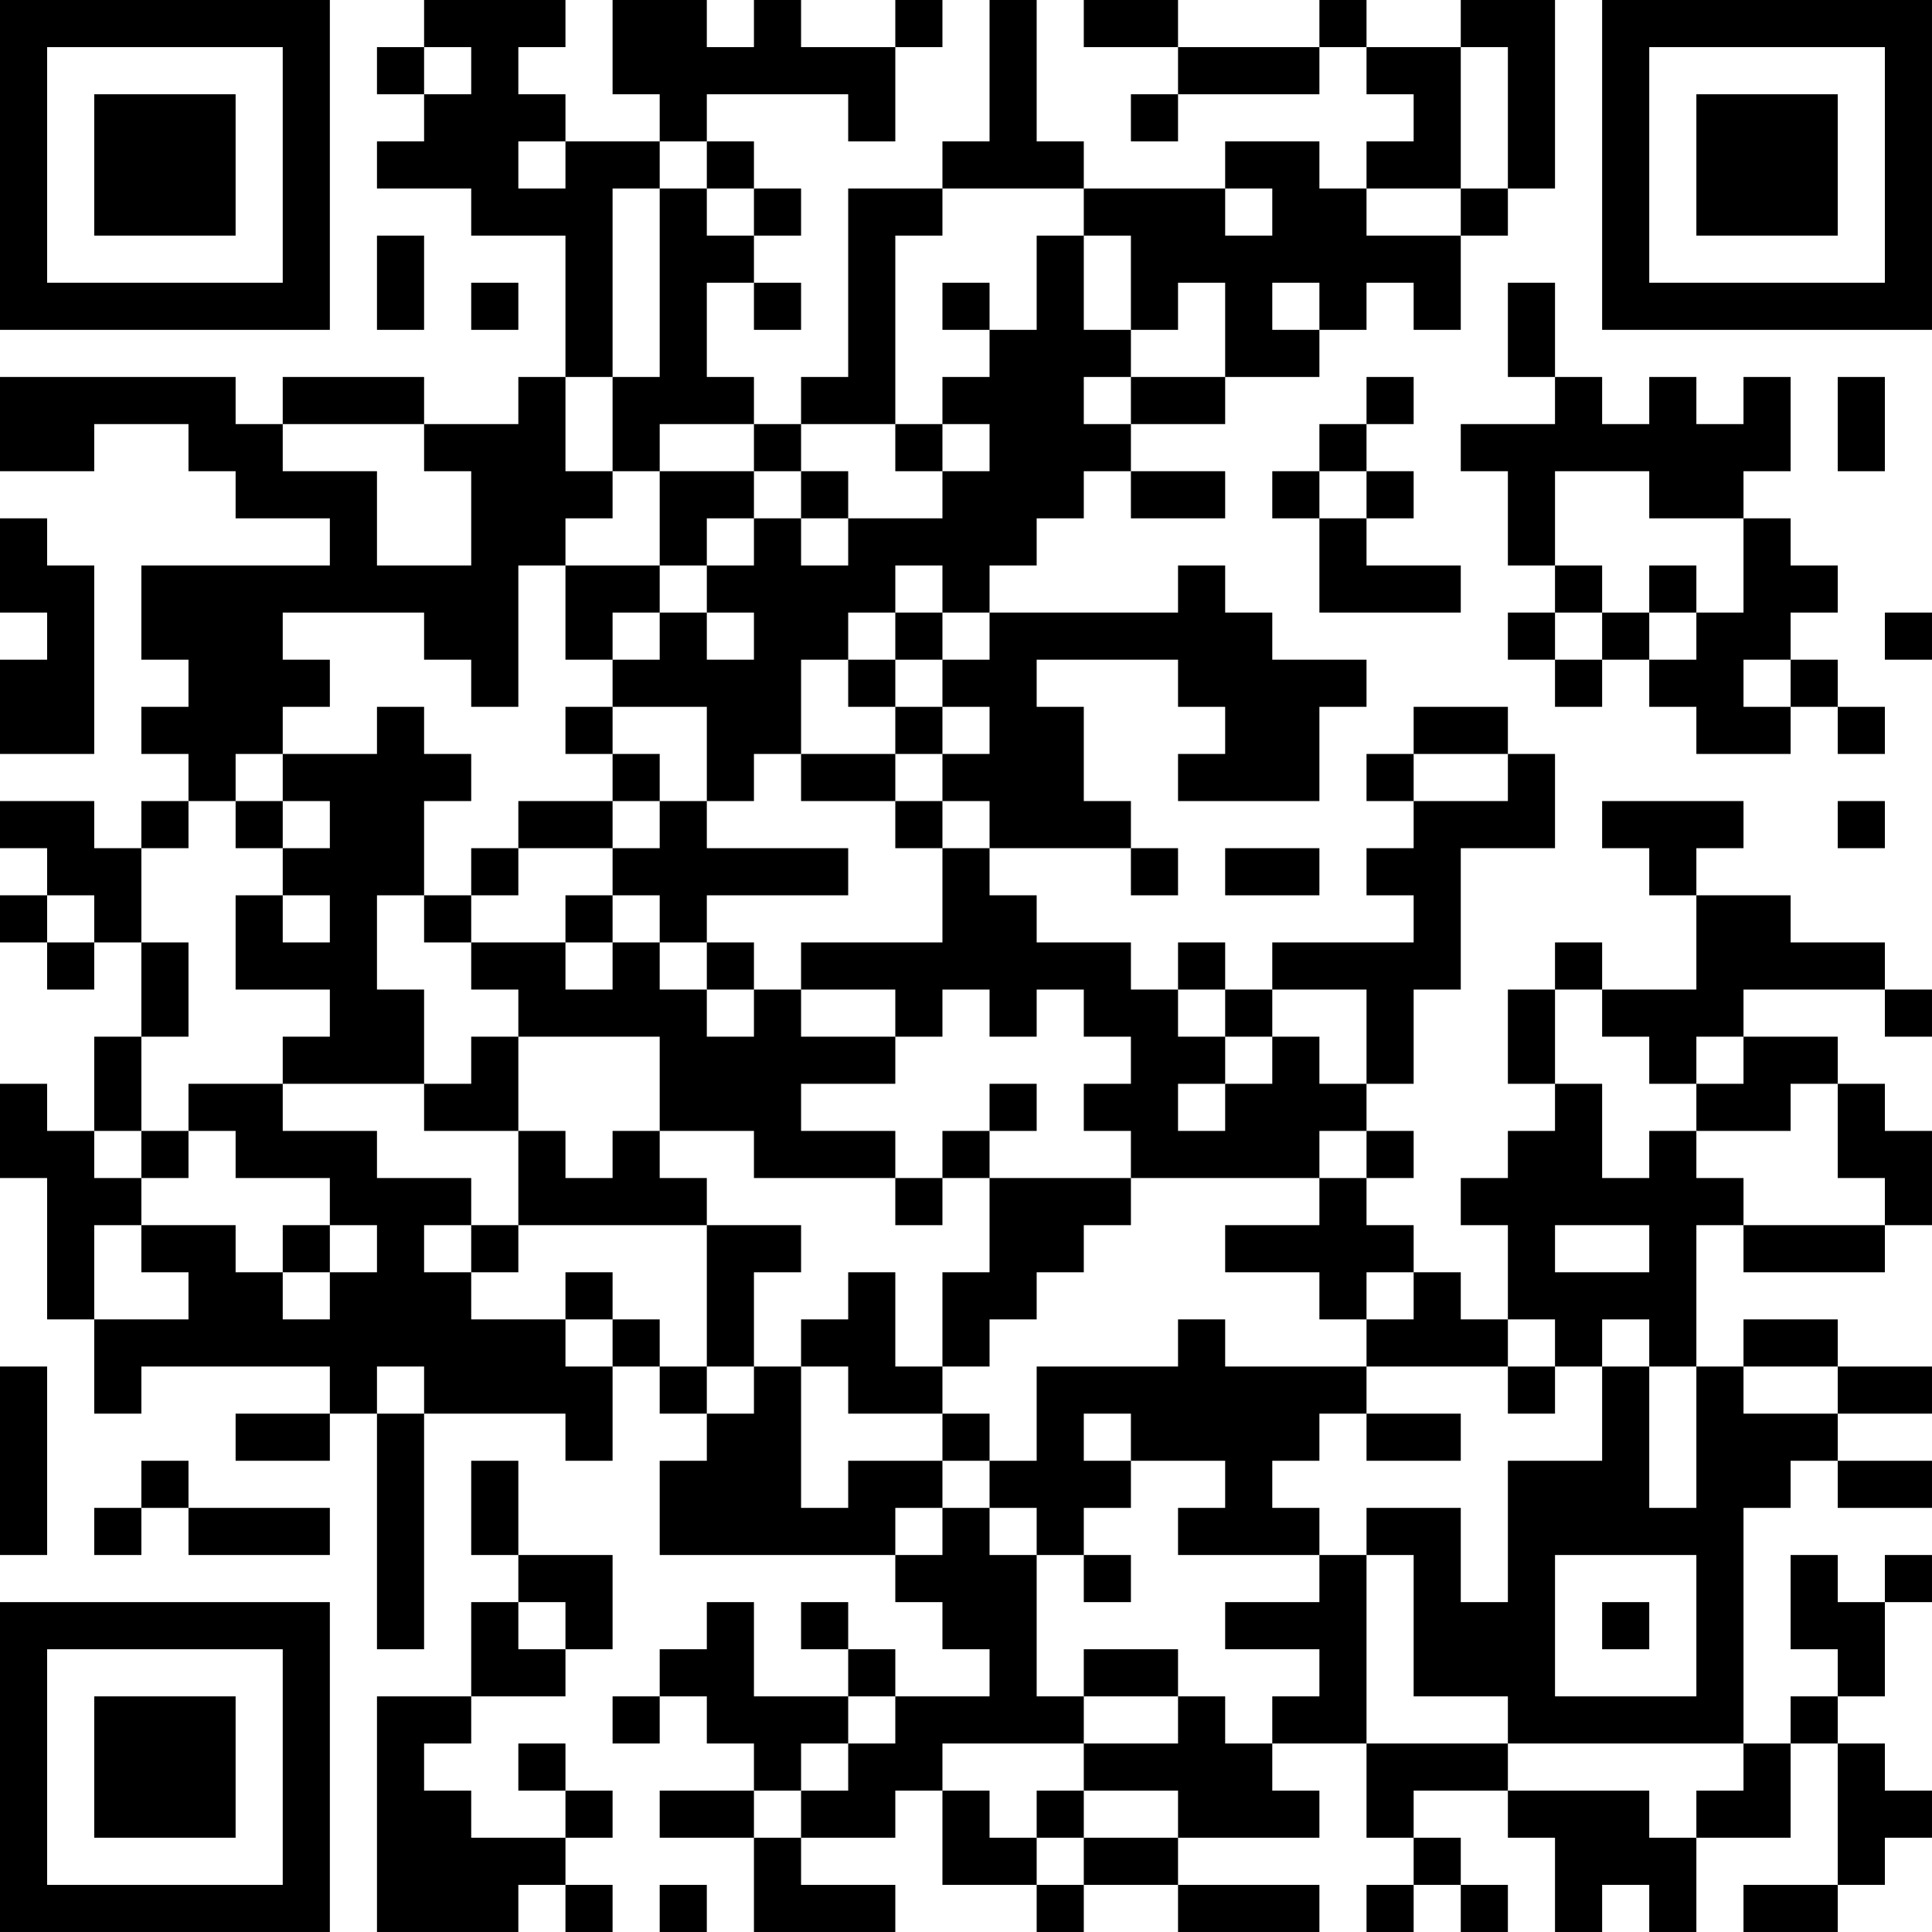 <?xml version="1.0" encoding="UTF-8"?>
<svg xmlns="http://www.w3.org/2000/svg" version="1.1" width="300" height="300" viewBox="0 0 300 300"><rect x="0" y="0" width="300" height="300" fill="#ffffff"/><g transform="scale(7.317)"><g transform="translate(0,0)"><path fill-rule="evenodd" d="M9 0L9 1L8 1L8 2L9 2L9 3L8 3L8 4L10 4L10 5L12 5L12 8L11 8L11 9L9 9L9 8L6 8L6 9L5 9L5 8L0 8L0 10L2 10L2 9L4 9L4 10L5 10L5 11L7 11L7 12L3 12L3 14L4 14L4 15L3 15L3 16L4 16L4 17L3 17L3 18L2 18L2 17L0 17L0 18L1 18L1 19L0 19L0 20L1 20L1 21L2 21L2 20L3 20L3 22L2 22L2 24L1 24L1 23L0 23L0 25L1 25L1 28L2 28L2 30L3 30L3 29L7 29L7 30L5 30L5 31L7 31L7 30L8 30L8 35L9 35L9 30L12 30L12 31L13 31L13 29L14 29L14 30L15 30L15 31L14 31L14 33L19 33L19 34L20 34L20 35L21 35L21 36L19 36L19 35L18 35L18 34L17 34L17 35L18 35L18 36L16 36L16 34L15 34L15 35L14 35L14 36L13 36L13 37L14 37L14 36L15 36L15 37L16 37L16 38L14 38L14 39L16 39L16 41L19 41L19 40L17 40L17 39L19 39L19 38L20 38L20 40L22 40L22 41L23 41L23 40L25 40L25 41L28 41L28 40L25 40L25 39L28 39L28 38L27 38L27 37L29 37L29 39L30 39L30 40L29 40L29 41L30 41L30 40L31 40L31 41L32 41L32 40L31 40L31 39L30 39L30 38L32 38L32 39L33 39L33 41L34 41L34 40L35 40L35 41L36 41L36 39L38 39L38 37L39 37L39 40L37 40L37 41L39 41L39 40L40 40L40 39L41 39L41 38L40 38L40 37L39 37L39 36L40 36L40 34L41 34L41 33L40 33L40 34L39 34L39 33L38 33L38 35L39 35L39 36L38 36L38 37L37 37L37 32L38 32L38 31L39 31L39 32L41 32L41 31L39 31L39 30L41 30L41 29L39 29L39 28L37 28L37 29L36 29L36 26L37 26L37 27L40 27L40 26L41 26L41 24L40 24L40 23L39 23L39 22L37 22L37 21L40 21L40 22L41 22L41 21L40 21L40 20L38 20L38 19L36 19L36 18L37 18L37 17L34 17L34 18L35 18L35 19L36 19L36 21L34 21L34 20L33 20L33 21L32 21L32 23L33 23L33 24L32 24L32 25L31 25L31 26L32 26L32 28L31 28L31 27L30 27L30 26L29 26L29 25L30 25L30 24L29 24L29 23L30 23L30 21L31 21L31 18L33 18L33 16L32 16L32 15L30 15L30 16L29 16L29 17L30 17L30 18L29 18L29 19L30 19L30 20L27 20L27 21L26 21L26 20L25 20L25 21L24 21L24 20L22 20L22 19L21 19L21 18L24 18L24 19L25 19L25 18L24 18L24 17L23 17L23 15L22 15L22 14L25 14L25 15L26 15L26 16L25 16L25 17L28 17L28 15L29 15L29 14L27 14L27 13L26 13L26 12L25 12L25 13L21 13L21 12L22 12L22 11L23 11L23 10L24 10L24 11L26 11L26 10L24 10L24 9L26 9L26 8L28 8L28 7L29 7L29 6L30 6L30 7L31 7L31 5L32 5L32 4L33 4L33 0L31 0L31 1L29 1L29 0L28 0L28 1L25 1L25 0L23 0L23 1L25 1L25 2L24 2L24 3L25 3L25 2L28 2L28 1L29 1L29 2L30 2L30 3L29 3L29 4L28 4L28 3L26 3L26 4L23 4L23 3L22 3L22 0L21 0L21 3L20 3L20 4L18 4L18 8L17 8L17 9L16 9L16 8L15 8L15 6L16 6L16 7L17 7L17 6L16 6L16 5L17 5L17 4L16 4L16 3L15 3L15 2L18 2L18 3L19 3L19 1L20 1L20 0L19 0L19 1L17 1L17 0L16 0L16 1L15 1L15 0L13 0L13 2L14 2L14 3L12 3L12 2L11 2L11 1L12 1L12 0ZM9 1L9 2L10 2L10 1ZM31 1L31 4L29 4L29 5L31 5L31 4L32 4L32 1ZM11 3L11 4L12 4L12 3ZM14 3L14 4L13 4L13 8L12 8L12 10L13 10L13 11L12 11L12 12L11 12L11 15L10 15L10 14L9 14L9 13L6 13L6 14L7 14L7 15L6 15L6 16L5 16L5 17L4 17L4 18L3 18L3 20L4 20L4 22L3 22L3 24L2 24L2 25L3 25L3 26L2 26L2 28L4 28L4 27L3 27L3 26L5 26L5 27L6 27L6 28L7 28L7 27L8 27L8 26L7 26L7 25L5 25L5 24L4 24L4 23L6 23L6 24L8 24L8 25L10 25L10 26L9 26L9 27L10 27L10 28L12 28L12 29L13 29L13 28L14 28L14 29L15 29L15 30L16 30L16 29L17 29L17 32L18 32L18 31L20 31L20 32L19 32L19 33L20 33L20 32L21 32L21 33L22 33L22 36L23 36L23 37L20 37L20 38L21 38L21 39L22 39L22 40L23 40L23 39L25 39L25 38L23 38L23 37L25 37L25 36L26 36L26 37L27 37L27 36L28 36L28 35L26 35L26 34L28 34L28 33L29 33L29 37L32 37L32 38L35 38L35 39L36 39L36 38L37 38L37 37L32 37L32 36L30 36L30 33L29 33L29 32L31 32L31 34L32 34L32 31L34 31L34 29L35 29L35 32L36 32L36 29L35 29L35 28L34 28L34 29L33 29L33 28L32 28L32 29L29 29L29 28L30 28L30 27L29 27L29 28L28 28L28 27L26 27L26 26L28 26L28 25L29 25L29 24L28 24L28 25L24 25L24 24L23 24L23 23L24 23L24 22L23 22L23 21L22 21L22 22L21 22L21 21L20 21L20 22L19 22L19 21L17 21L17 20L20 20L20 18L21 18L21 17L20 17L20 16L21 16L21 15L20 15L20 14L21 14L21 13L20 13L20 12L19 12L19 13L18 13L18 14L17 14L17 16L16 16L16 17L15 17L15 15L13 15L13 14L14 14L14 13L15 13L15 14L16 14L16 13L15 13L15 12L16 12L16 11L17 11L17 12L18 12L18 11L20 11L20 10L21 10L21 9L20 9L20 8L21 8L21 7L22 7L22 5L23 5L23 7L24 7L24 8L23 8L23 9L24 9L24 8L26 8L26 6L25 6L25 7L24 7L24 5L23 5L23 4L20 4L20 5L19 5L19 9L17 9L17 10L16 10L16 9L14 9L14 10L13 10L13 8L14 8L14 4L15 4L15 5L16 5L16 4L15 4L15 3ZM26 4L26 5L27 5L27 4ZM8 5L8 7L9 7L9 5ZM10 6L10 7L11 7L11 6ZM20 6L20 7L21 7L21 6ZM27 6L27 7L28 7L28 6ZM32 6L32 8L33 8L33 9L31 9L31 10L32 10L32 12L33 12L33 13L32 13L32 14L33 14L33 15L34 15L34 14L35 14L35 15L36 15L36 16L38 16L38 15L39 15L39 16L40 16L40 15L39 15L39 14L38 14L38 13L39 13L39 12L38 12L38 11L37 11L37 10L38 10L38 8L37 8L37 9L36 9L36 8L35 8L35 9L34 9L34 8L33 8L33 6ZM29 8L29 9L28 9L28 10L27 10L27 11L28 11L28 13L31 13L31 12L29 12L29 11L30 11L30 10L29 10L29 9L30 9L30 8ZM39 8L39 10L40 10L40 8ZM6 9L6 10L8 10L8 12L10 12L10 10L9 10L9 9ZM19 9L19 10L20 10L20 9ZM14 10L14 12L12 12L12 14L13 14L13 13L14 13L14 12L15 12L15 11L16 11L16 10ZM17 10L17 11L18 11L18 10ZM28 10L28 11L29 11L29 10ZM33 10L33 12L34 12L34 13L33 13L33 14L34 14L34 13L35 13L35 14L36 14L36 13L37 13L37 11L35 11L35 10ZM0 11L0 13L1 13L1 14L0 14L0 16L2 16L2 12L1 12L1 11ZM35 12L35 13L36 13L36 12ZM19 13L19 14L18 14L18 15L19 15L19 16L17 16L17 17L19 17L19 18L20 18L20 17L19 17L19 16L20 16L20 15L19 15L19 14L20 14L20 13ZM40 13L40 14L41 14L41 13ZM37 14L37 15L38 15L38 14ZM8 15L8 16L6 16L6 17L5 17L5 18L6 18L6 19L5 19L5 21L7 21L7 22L6 22L6 23L9 23L9 24L11 24L11 26L10 26L10 27L11 27L11 26L15 26L15 29L16 29L16 27L17 27L17 26L15 26L15 25L14 25L14 24L16 24L16 25L19 25L19 26L20 26L20 25L21 25L21 27L20 27L20 29L19 29L19 27L18 27L18 28L17 28L17 29L18 29L18 30L20 30L20 31L21 31L21 32L22 32L22 33L23 33L23 34L24 34L24 33L23 33L23 32L24 32L24 31L26 31L26 32L25 32L25 33L28 33L28 32L27 32L27 31L28 31L28 30L29 30L29 31L31 31L31 30L29 30L29 29L26 29L26 28L25 28L25 29L22 29L22 31L21 31L21 30L20 30L20 29L21 29L21 28L22 28L22 27L23 27L23 26L24 26L24 25L21 25L21 24L22 24L22 23L21 23L21 24L20 24L20 25L19 25L19 24L17 24L17 23L19 23L19 22L17 22L17 21L16 21L16 20L15 20L15 19L18 19L18 18L15 18L15 17L14 17L14 16L13 16L13 15L12 15L12 16L13 16L13 17L11 17L11 18L10 18L10 19L9 19L9 17L10 17L10 16L9 16L9 15ZM30 16L30 17L32 17L32 16ZM6 17L6 18L7 18L7 17ZM13 17L13 18L11 18L11 19L10 19L10 20L9 20L9 19L8 19L8 21L9 21L9 23L10 23L10 22L11 22L11 24L12 24L12 25L13 25L13 24L14 24L14 22L11 22L11 21L10 21L10 20L12 20L12 21L13 21L13 20L14 20L14 21L15 21L15 22L16 22L16 21L15 21L15 20L14 20L14 19L13 19L13 18L14 18L14 17ZM39 17L39 18L40 18L40 17ZM26 18L26 19L28 19L28 18ZM1 19L1 20L2 20L2 19ZM6 19L6 20L7 20L7 19ZM12 19L12 20L13 20L13 19ZM25 21L25 22L26 22L26 23L25 23L25 24L26 24L26 23L27 23L27 22L28 22L28 23L29 23L29 21L27 21L27 22L26 22L26 21ZM33 21L33 23L34 23L34 25L35 25L35 24L36 24L36 25L37 25L37 26L40 26L40 25L39 25L39 23L38 23L38 24L36 24L36 23L37 23L37 22L36 22L36 23L35 23L35 22L34 22L34 21ZM3 24L3 25L4 25L4 24ZM6 26L6 27L7 27L7 26ZM33 26L33 27L35 27L35 26ZM12 27L12 28L13 28L13 27ZM0 29L0 33L1 33L1 29ZM8 29L8 30L9 30L9 29ZM32 29L32 30L33 30L33 29ZM37 29L37 30L39 30L39 29ZM23 30L23 31L24 31L24 30ZM3 31L3 32L2 32L2 33L3 33L3 32L4 32L4 33L7 33L7 32L4 32L4 31ZM10 31L10 33L11 33L11 34L10 34L10 36L8 36L8 41L11 41L11 40L12 40L12 41L13 41L13 40L12 40L12 39L13 39L13 38L12 38L12 37L11 37L11 38L12 38L12 39L10 39L10 38L9 38L9 37L10 37L10 36L12 36L12 35L13 35L13 33L11 33L11 31ZM33 33L33 36L36 36L36 33ZM11 34L11 35L12 35L12 34ZM34 34L34 35L35 35L35 34ZM23 35L23 36L25 36L25 35ZM18 36L18 37L17 37L17 38L16 38L16 39L17 39L17 38L18 38L18 37L19 37L19 36ZM22 38L22 39L23 39L23 38ZM14 40L14 41L15 41L15 40ZM0 0L0 7L7 7L7 0ZM1 1L1 6L6 6L6 1ZM2 2L2 5L5 5L5 2ZM34 0L34 7L41 7L41 0ZM35 1L35 6L40 6L40 1ZM36 2L36 5L39 5L39 2ZM0 34L0 41L7 41L7 34ZM1 35L1 40L6 40L6 35ZM2 36L2 39L5 39L5 36Z" fill="#000000"/></g></g></svg>
